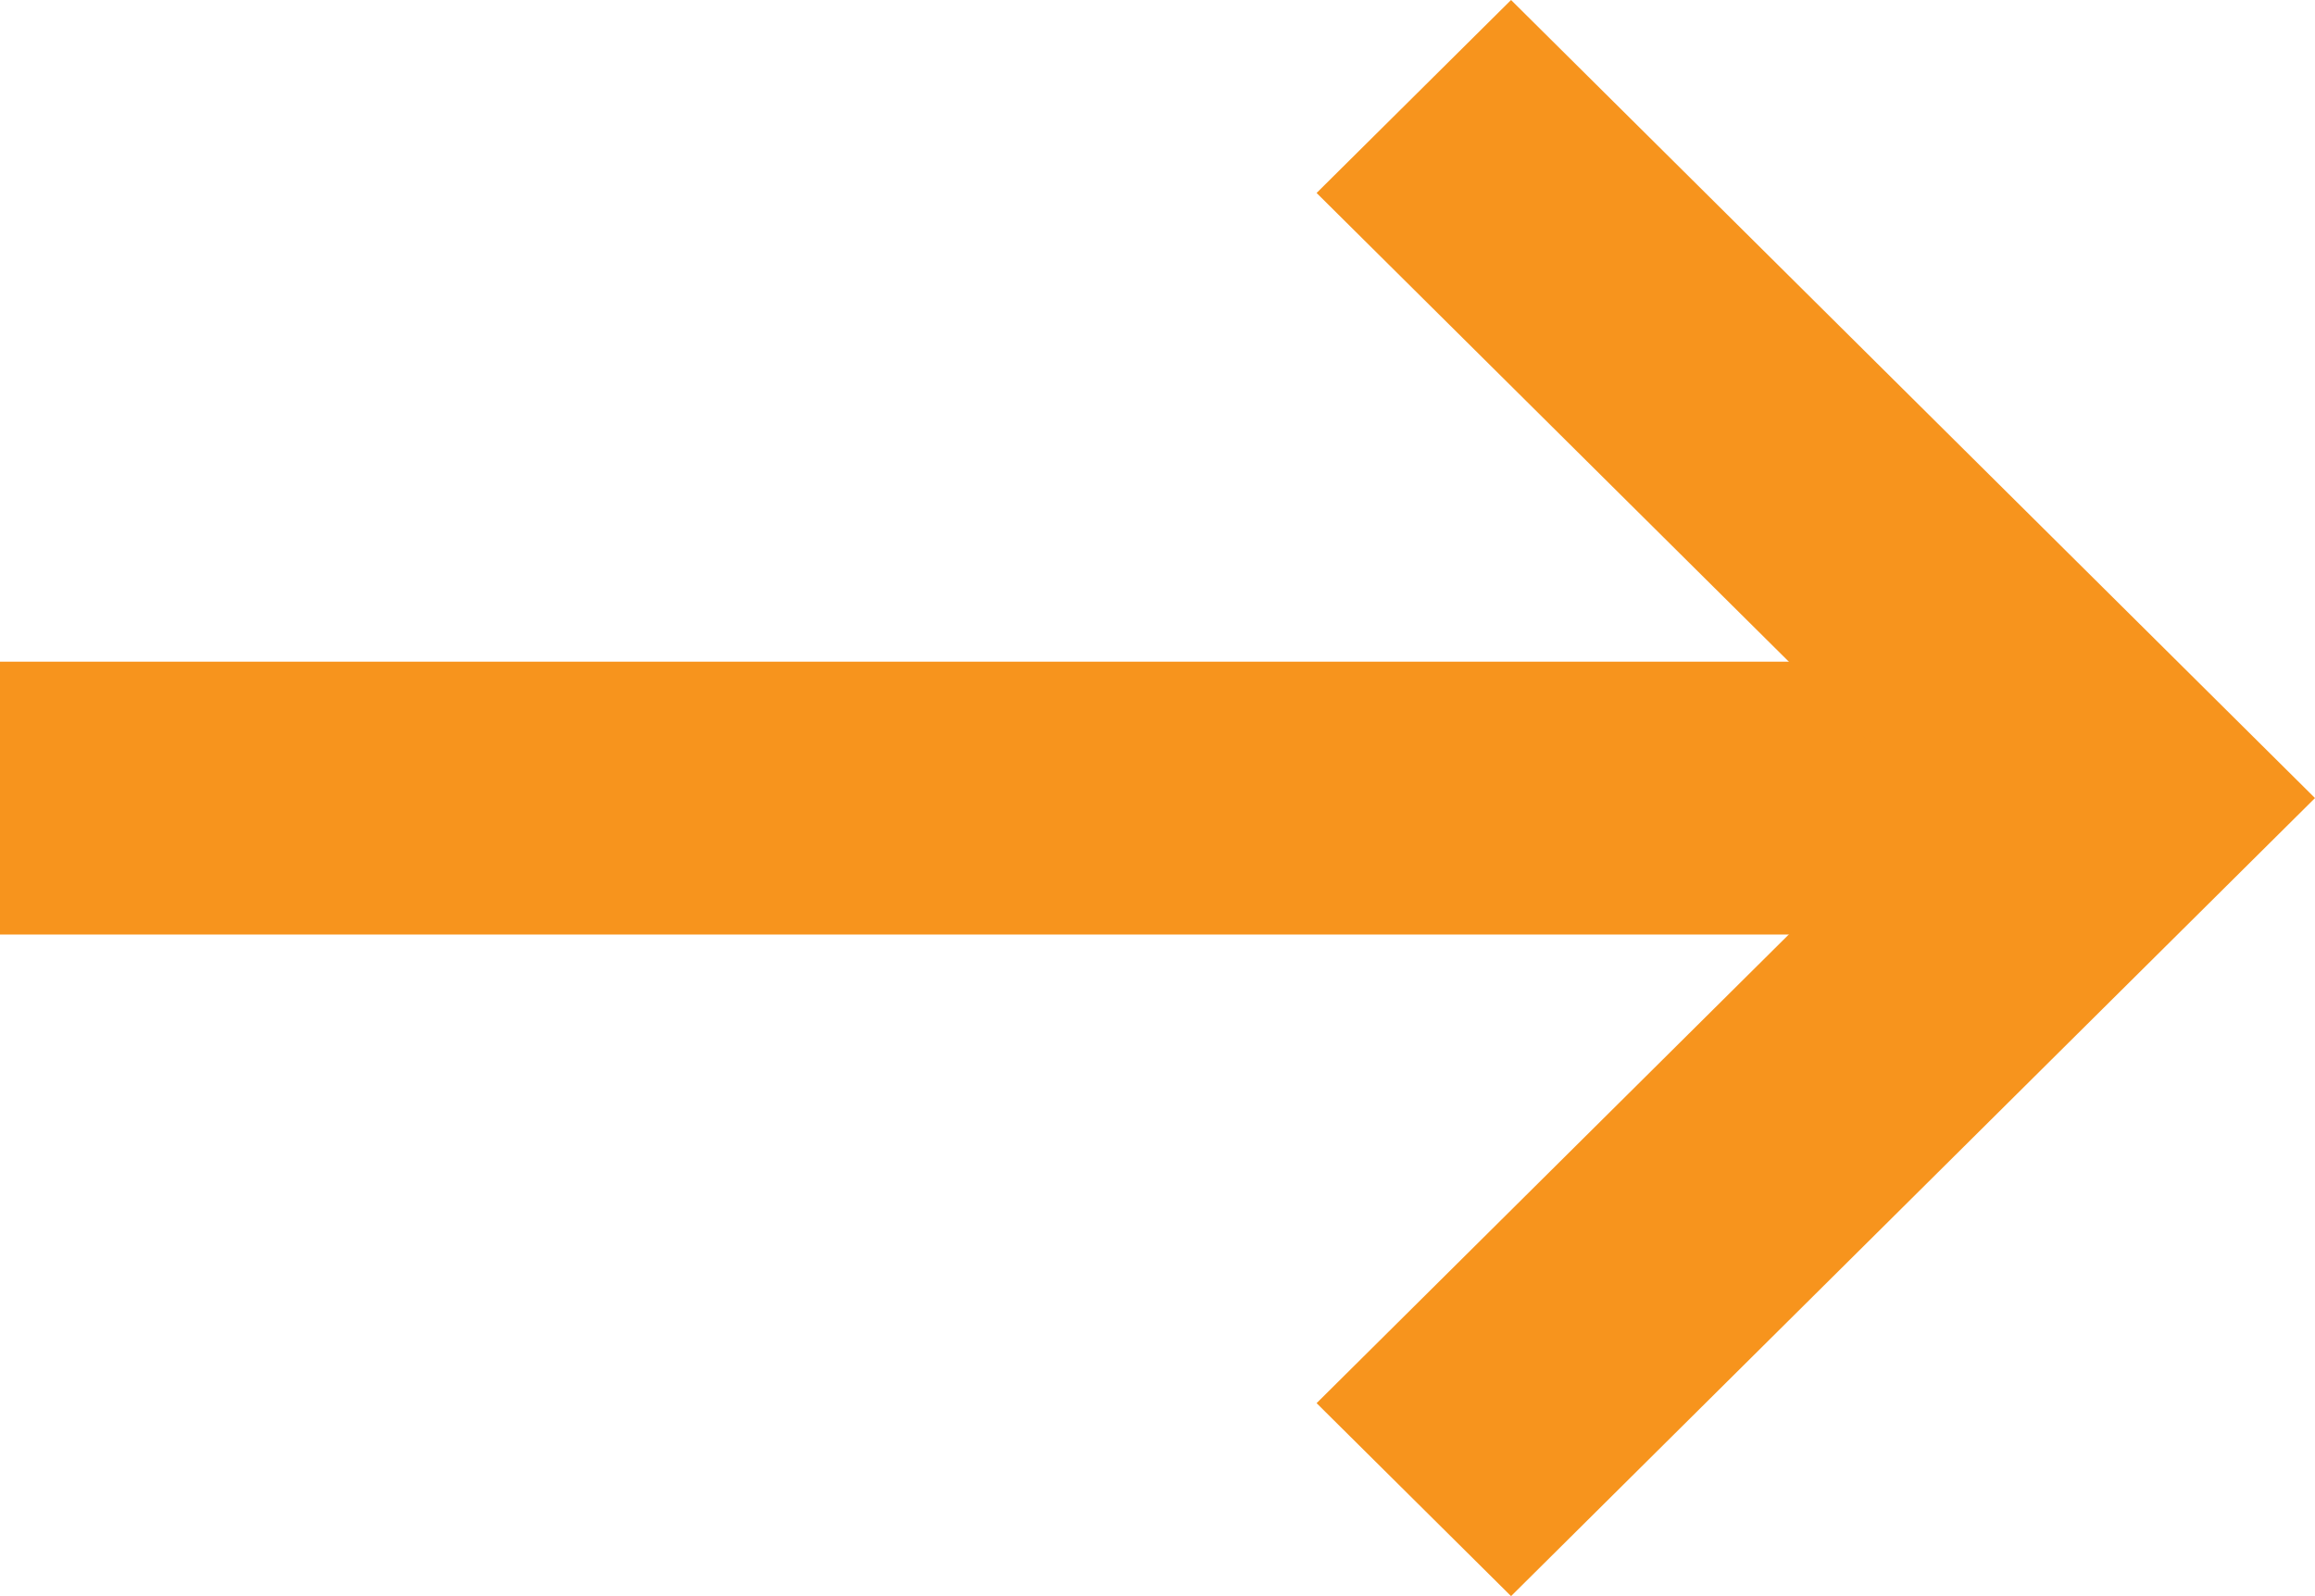 <svg width="29" height="20" viewBox="0 0 29 20" fill="none" xmlns="http://www.w3.org/2000/svg">
<g clip-path="url(#clip0_4045_303)">
<path d="M26.566 8.291H0V11.71H26.566V8.291Z" fill="#F7941D"/>
<path d="M18.929 20L16.493 17.582L24.13 10L16.493 2.418L18.929 0L29 10L18.929 20Z" fill="#F7941D"/>
</g>
<defs>
<clipPath id="clip0_4045_303">
<rect width="29" height="20" fill="white"/>
</clipPath>
</defs>
</svg>
